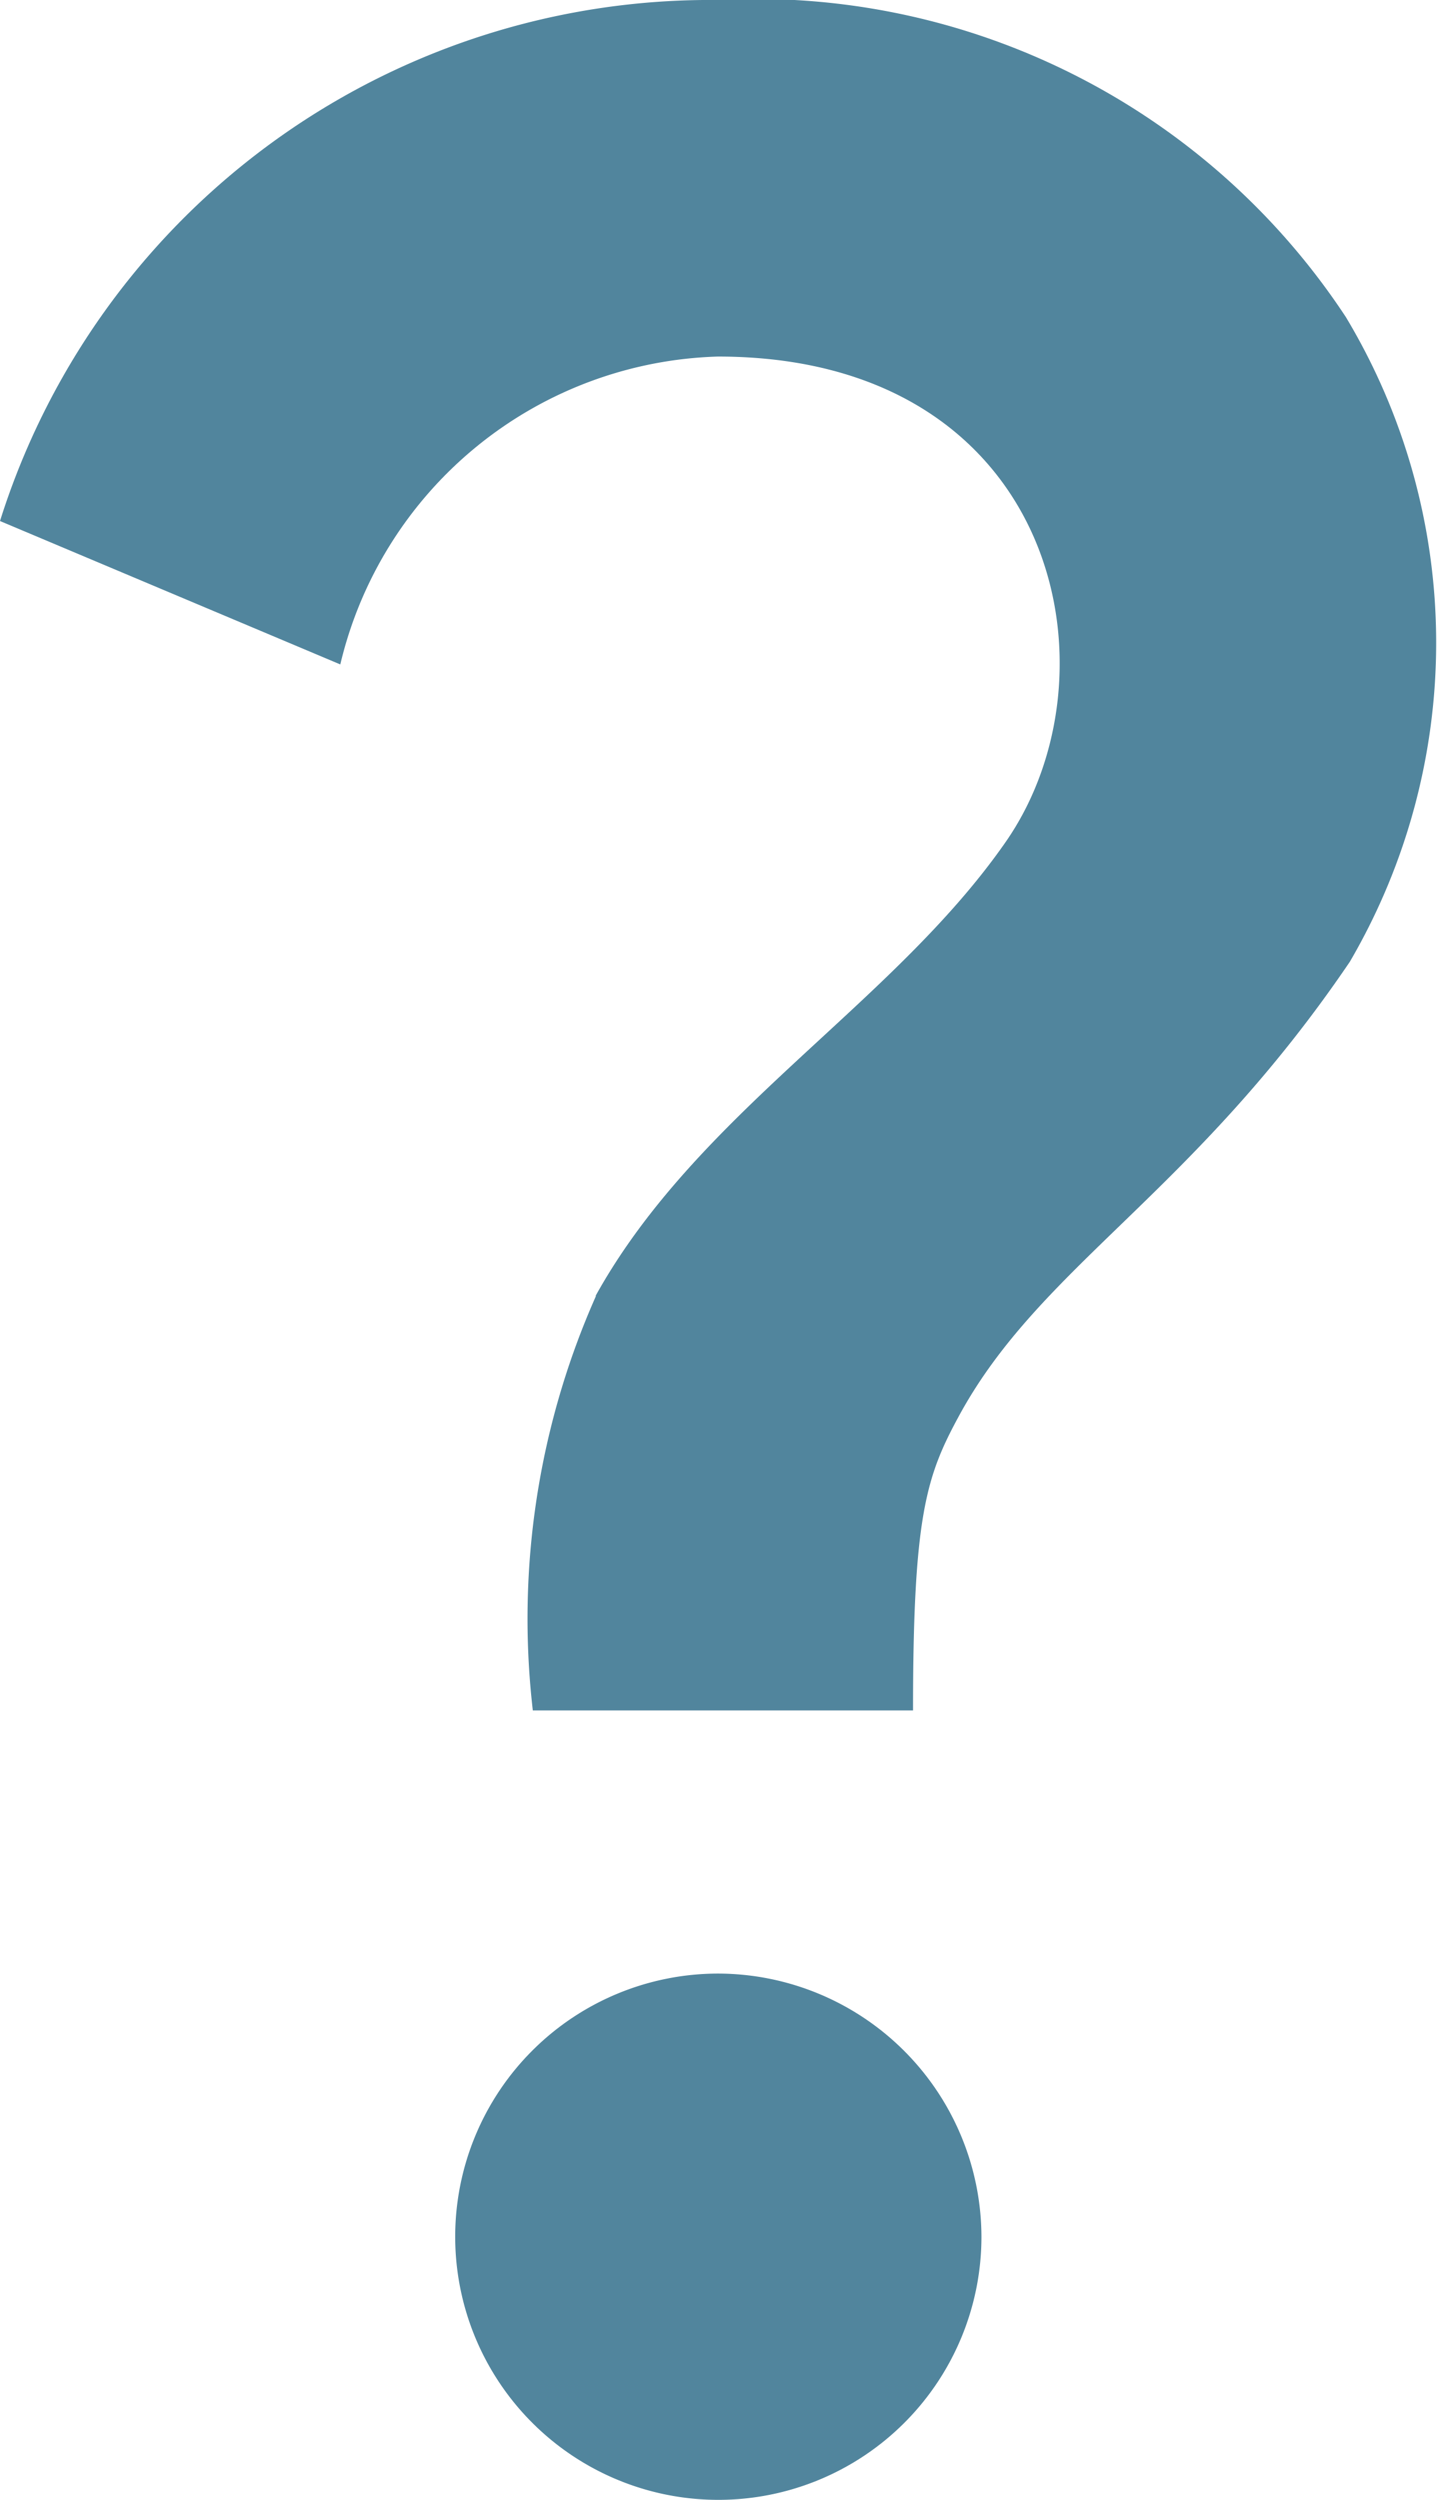 <svg xmlns="http://www.w3.org/2000/svg" width="16.384" height="28.5" viewBox="0 0 16.384 28.5">
  <path id="Icon_material-outline-question-mark" data-name="Icon material-outline-question-mark" d="M16.6,19.275c1.155-2.085,3.375-3.315,4.665-5.16,1.365-1.935.6-5.55-3.27-5.55a4.561,4.561,0,0,0-4.305,3.51L9.81,10.44A8.489,8.489,0,0,1,17.985,4.5a8.055,8.055,0,0,1,7.17,3.615,7.21,7.21,0,0,1,.045,7.35c-1.8,2.655-3.525,3.465-4.455,5.175-.375.69-.525,1.14-.525,3.36H15.885a9.067,9.067,0,0,1,.72-4.725ZM21,30a3,3,0,1,1-3-3A3.009,3.009,0,0,1,21,30Z" transform="translate(-9.81 -4.5)" fill="#51859d"/>
</svg>
